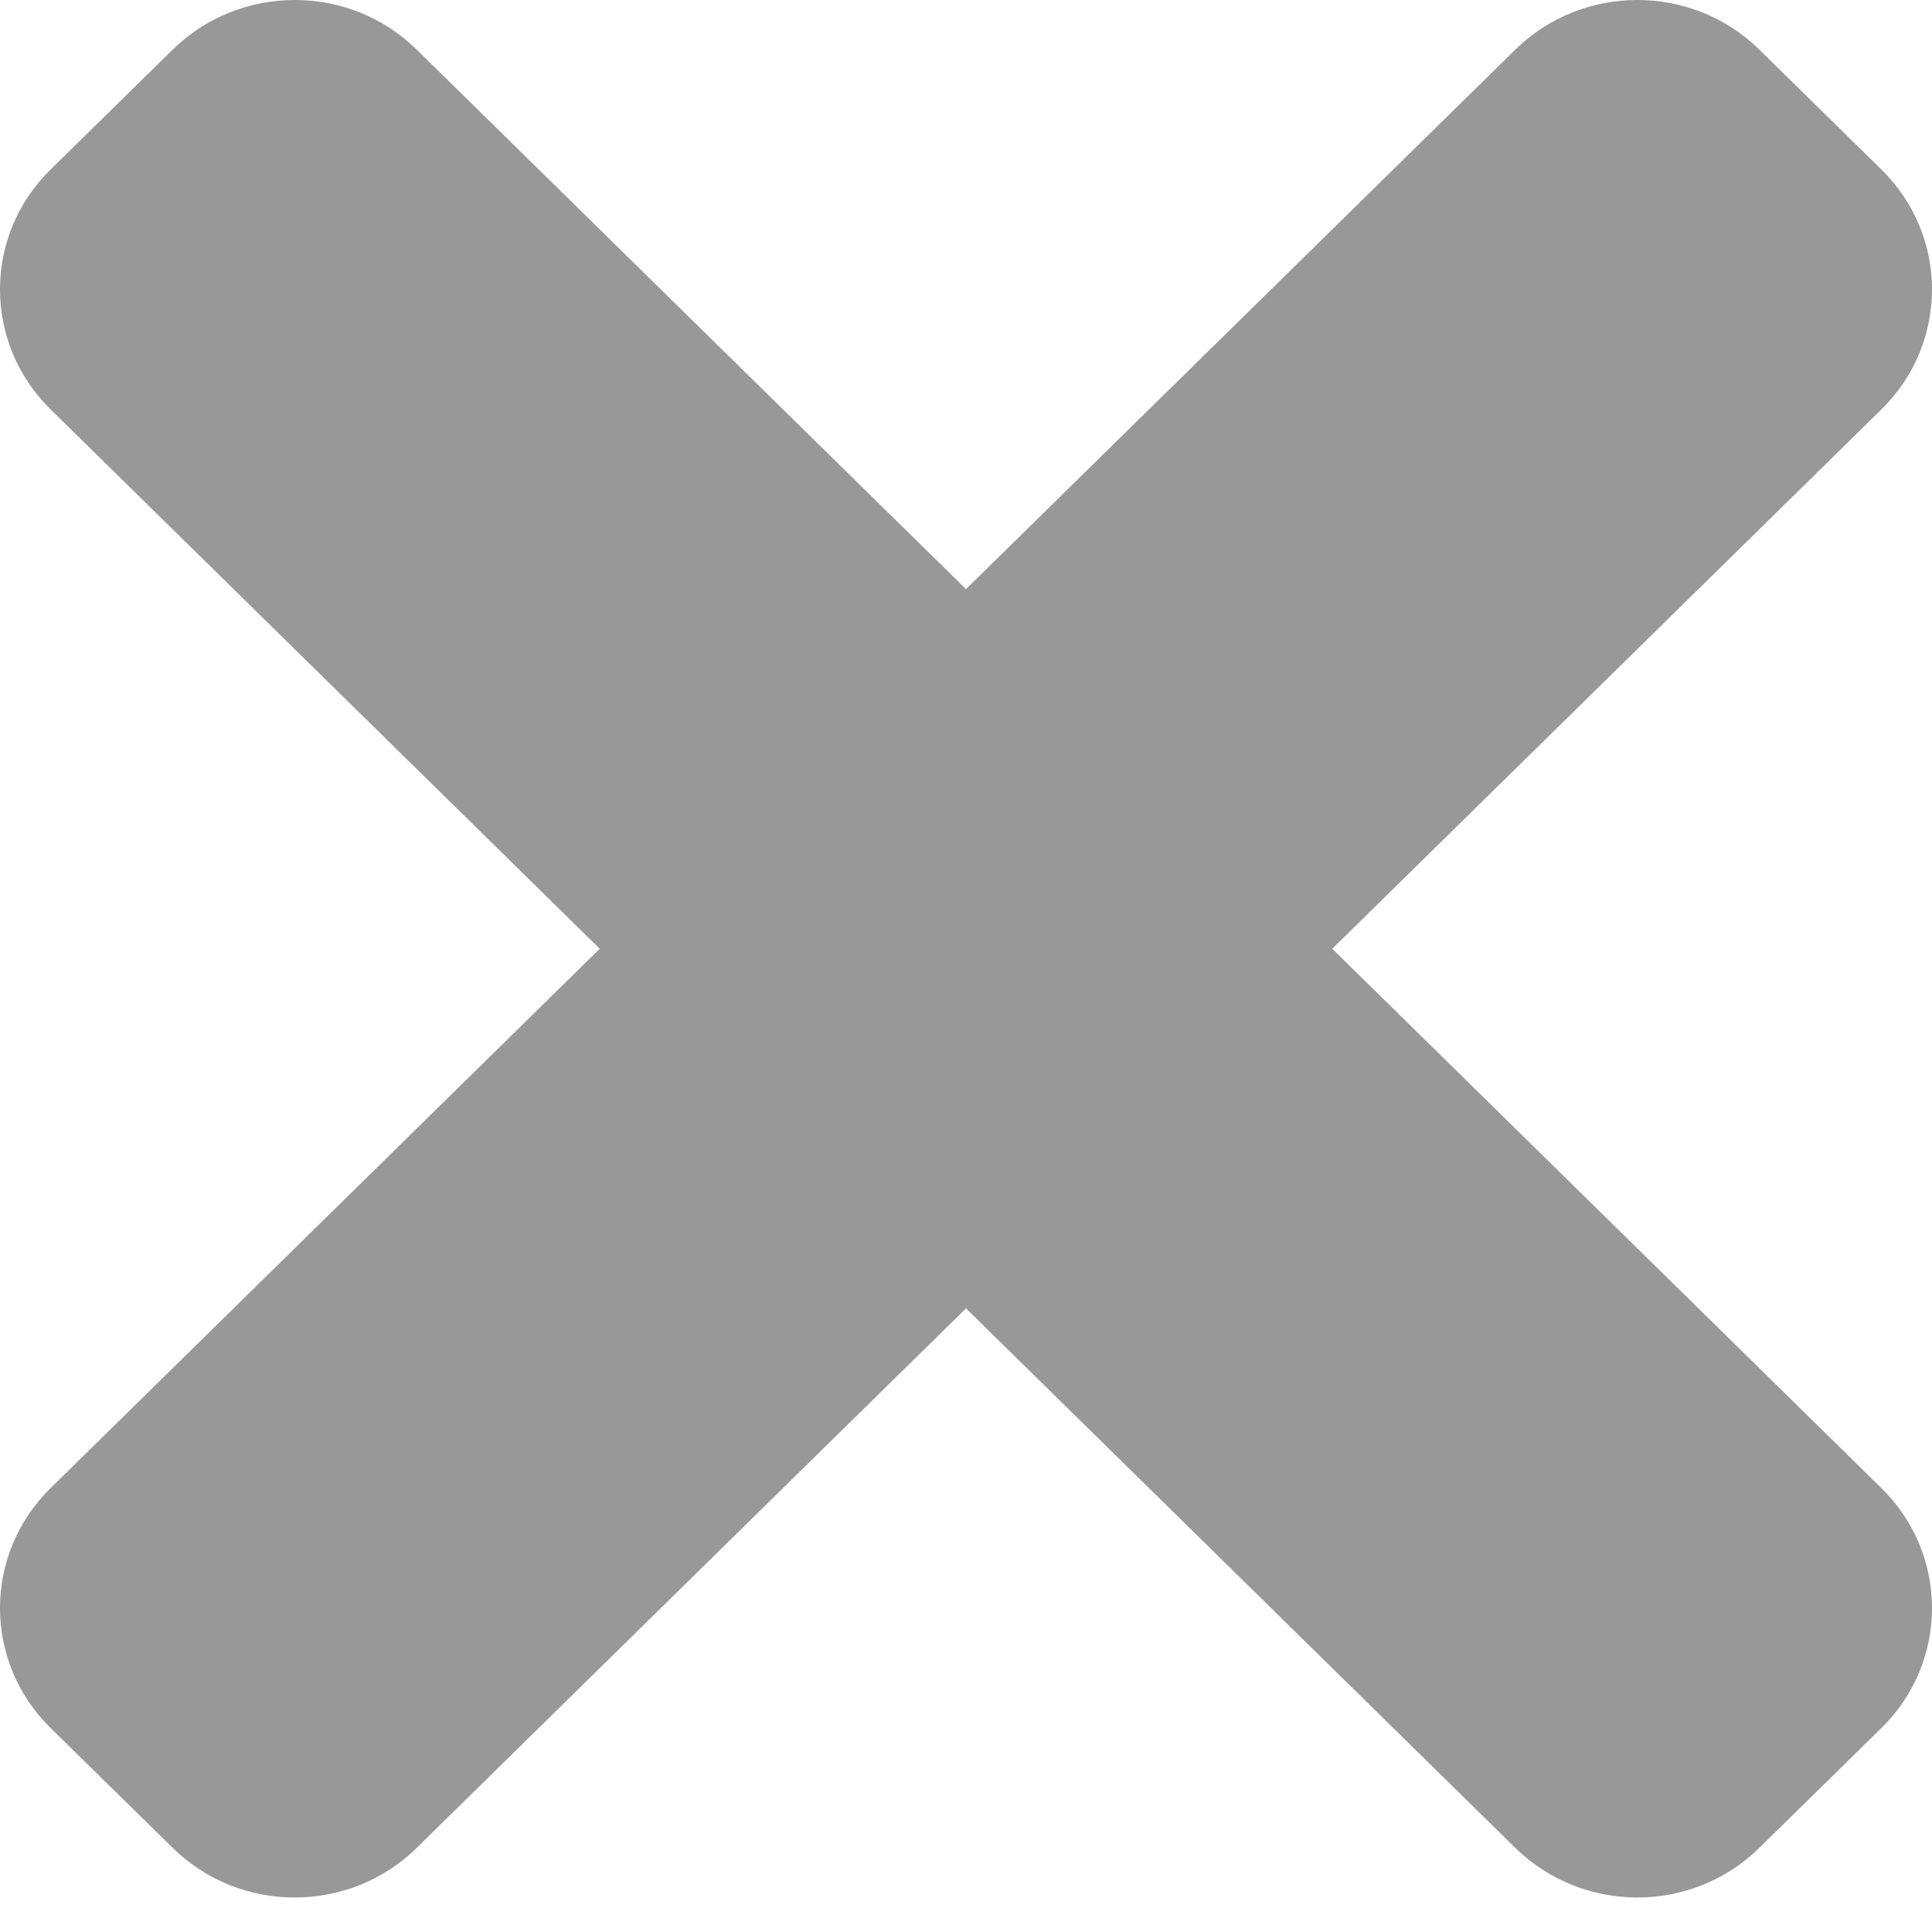 <?xml version="1.0" encoding="UTF-8"?> <svg xmlns="http://www.w3.org/2000/svg" width="14" height="14" viewBox="0 0 14 14" fill="none"><g clip-path="url(#clip0_219_365)"><path d="M9.654 6.875L13.634 2.966C14.122 2.486 14.122 1.709 13.634 1.229L12.749 0.36C12.261 -0.12 11.469 -0.12 10.98 0.36L7 4.269L3.02 0.36C2.532 -0.12 1.74 -0.12 1.251 0.36L0.366 1.229C-0.122 1.708 -0.122 2.486 0.366 2.966L4.346 6.875L0.366 10.784C-0.122 11.264 -0.122 12.041 0.366 12.521L1.251 13.39C1.739 13.87 2.532 13.87 3.02 13.39L7 9.481L10.98 13.39C11.469 13.87 12.261 13.87 12.749 13.39L13.634 12.521C14.122 12.042 14.122 11.264 13.634 10.784L9.654 6.875Z" fill="#989899"></path></g><defs><clipPath id="clip0_219_365"><rect width="14" height="14" fill="white"></rect></clipPath></defs></svg> 
